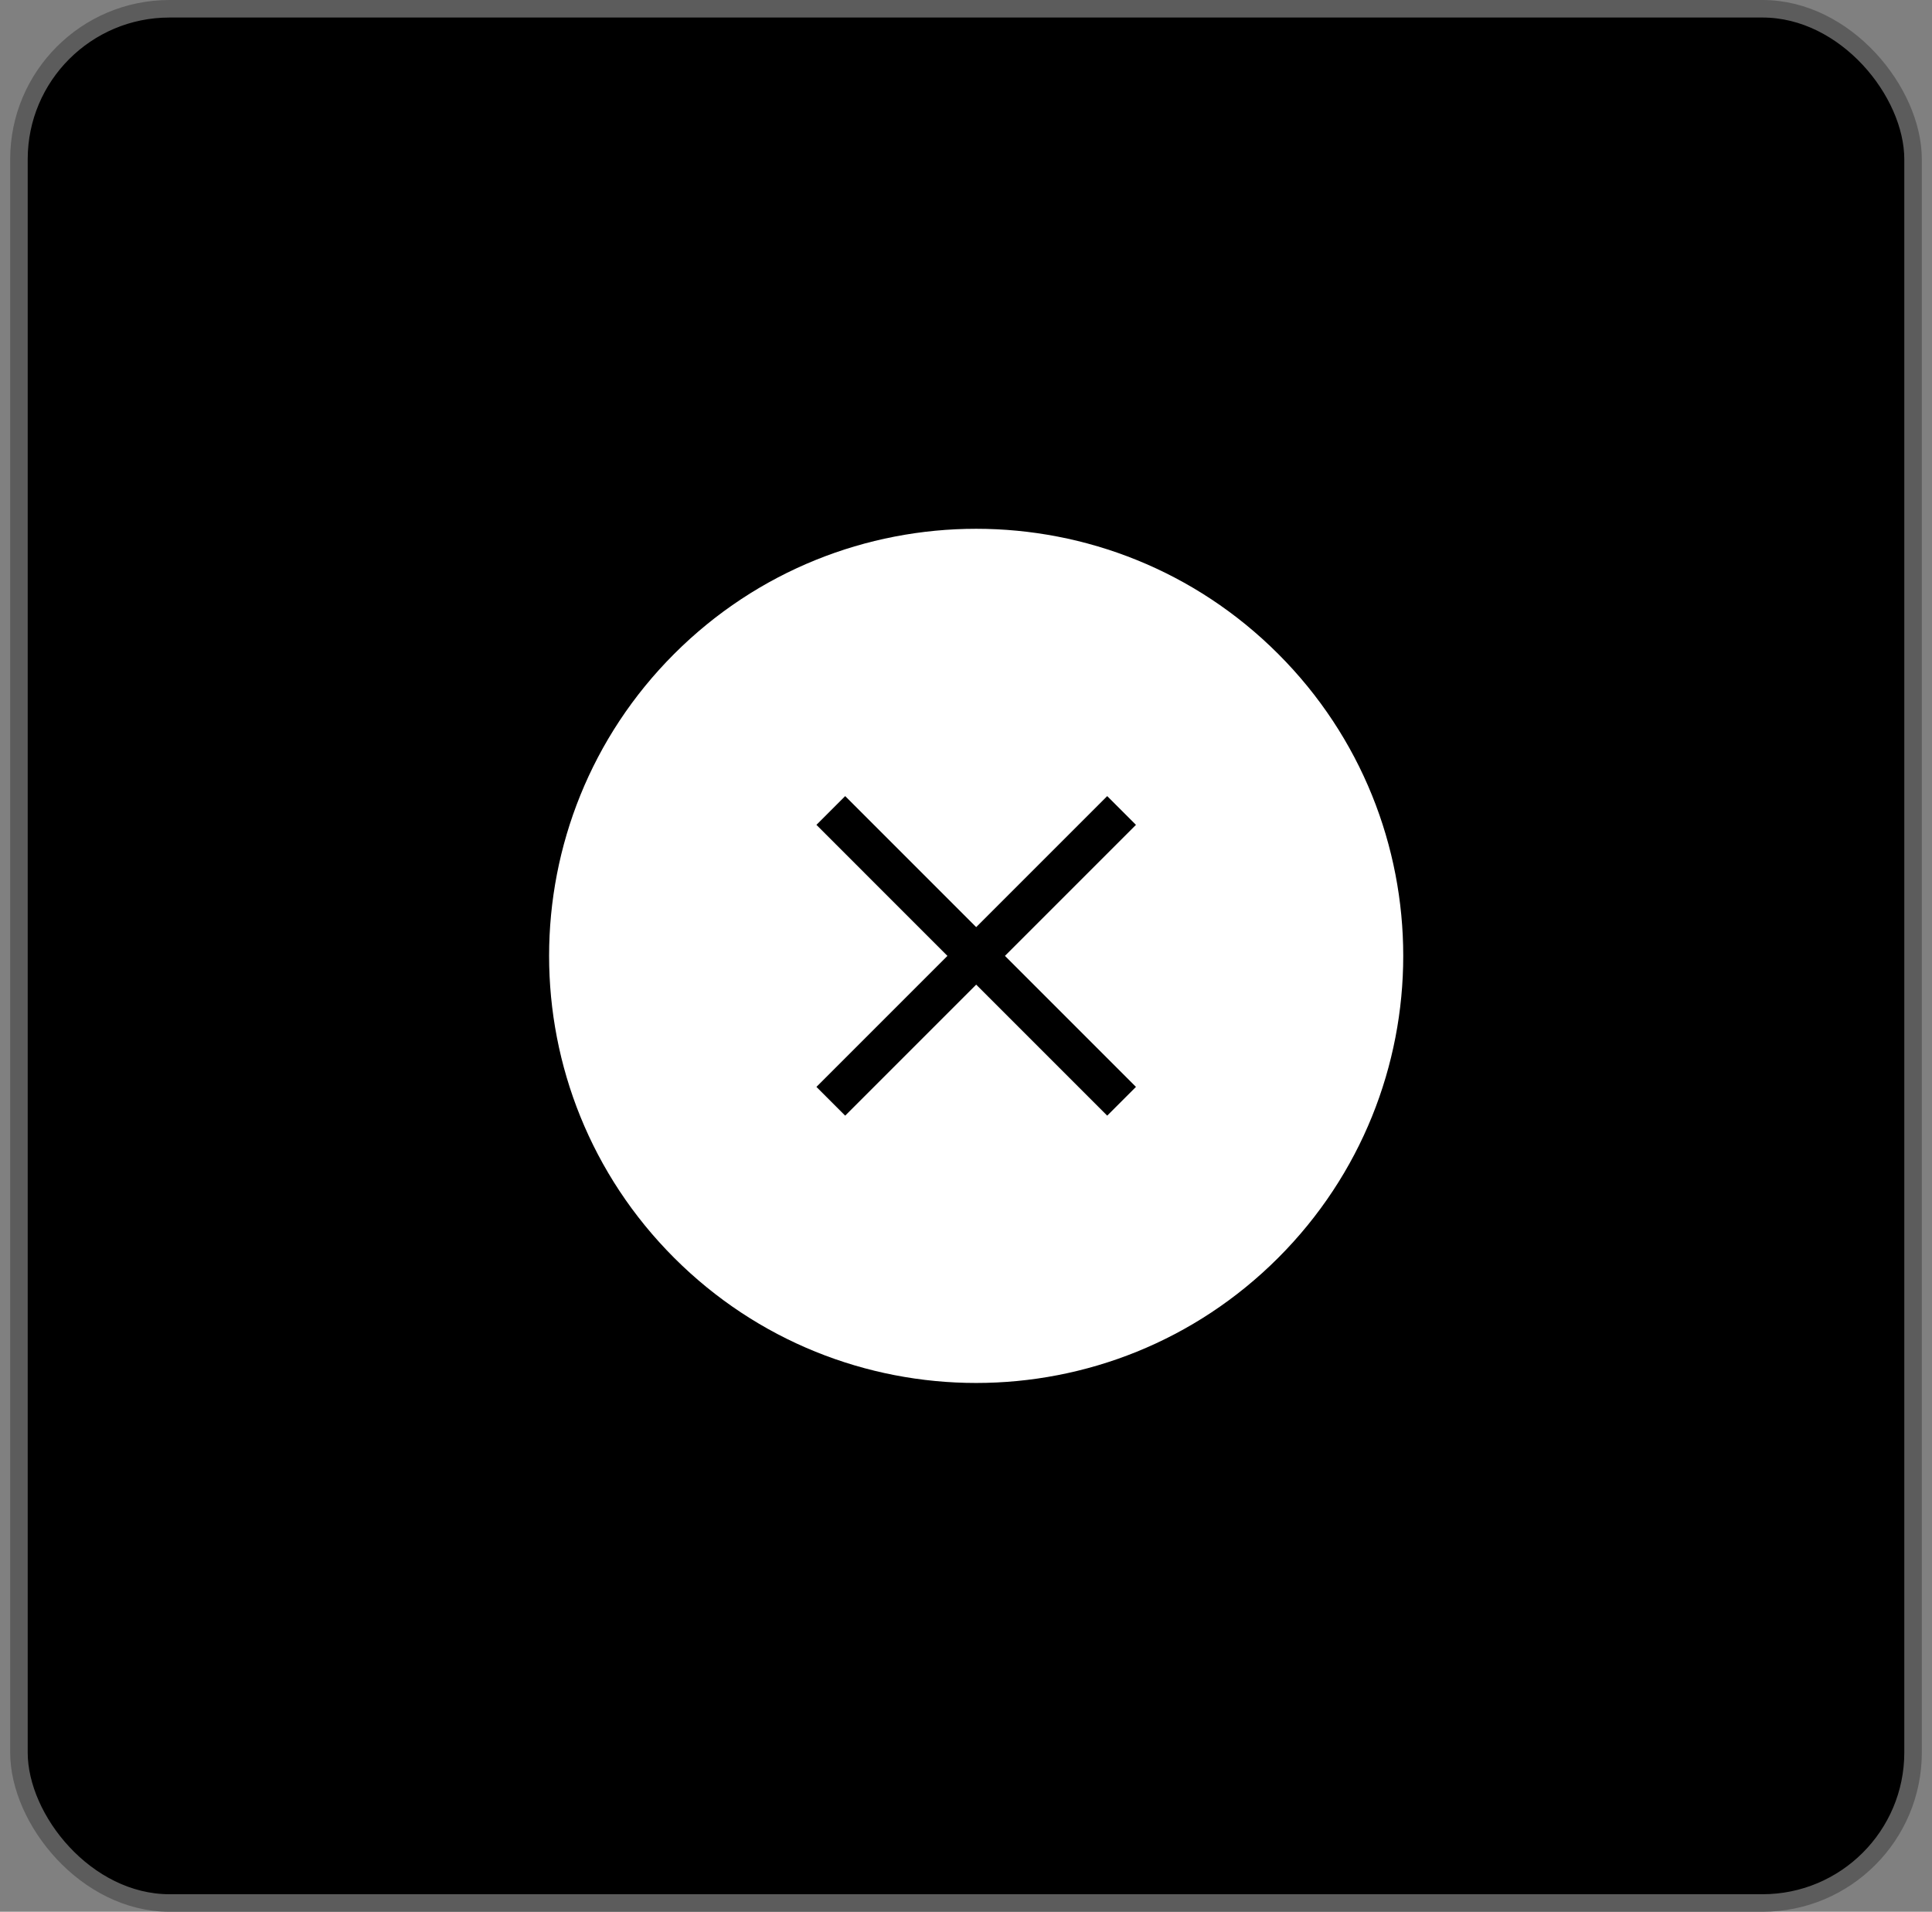 <svg xmlns="http://www.w3.org/2000/svg" width="95" height="94" viewBox="0 0 95 94" fill="none"><rect x="0" y="0" width="95" height="94" fill="#808080" stroke="none"/><rect x="0.931" y="0.431" width="93.138" height="93.138" rx="7.402" fill="black"></rect><rect x="0.931" y="0.431" width="93.138" height="93.138" rx="7.402" stroke="#5C5C5C" stroke-width="0.862"></rect><path fill-rule="evenodd" clip-rule="evenodd" d="M62.849 32.151C54.648 23.95 41.352 23.95 33.151 32.151C24.95 40.352 24.95 53.65 33.151 61.849C41.352 70.05 54.648 70.05 62.849 61.849C71.05 53.649 71.05 40.35 62.849 32.151ZM55.857 40.558L49.415 47L55.857 53.442L54.443 54.856L48.001 48.414L41.559 54.856L40.145 53.442L46.587 47L40.145 40.558L41.559 39.144L48.001 45.586L54.443 39.144L55.857 40.558Z" fill="white"></path></svg>